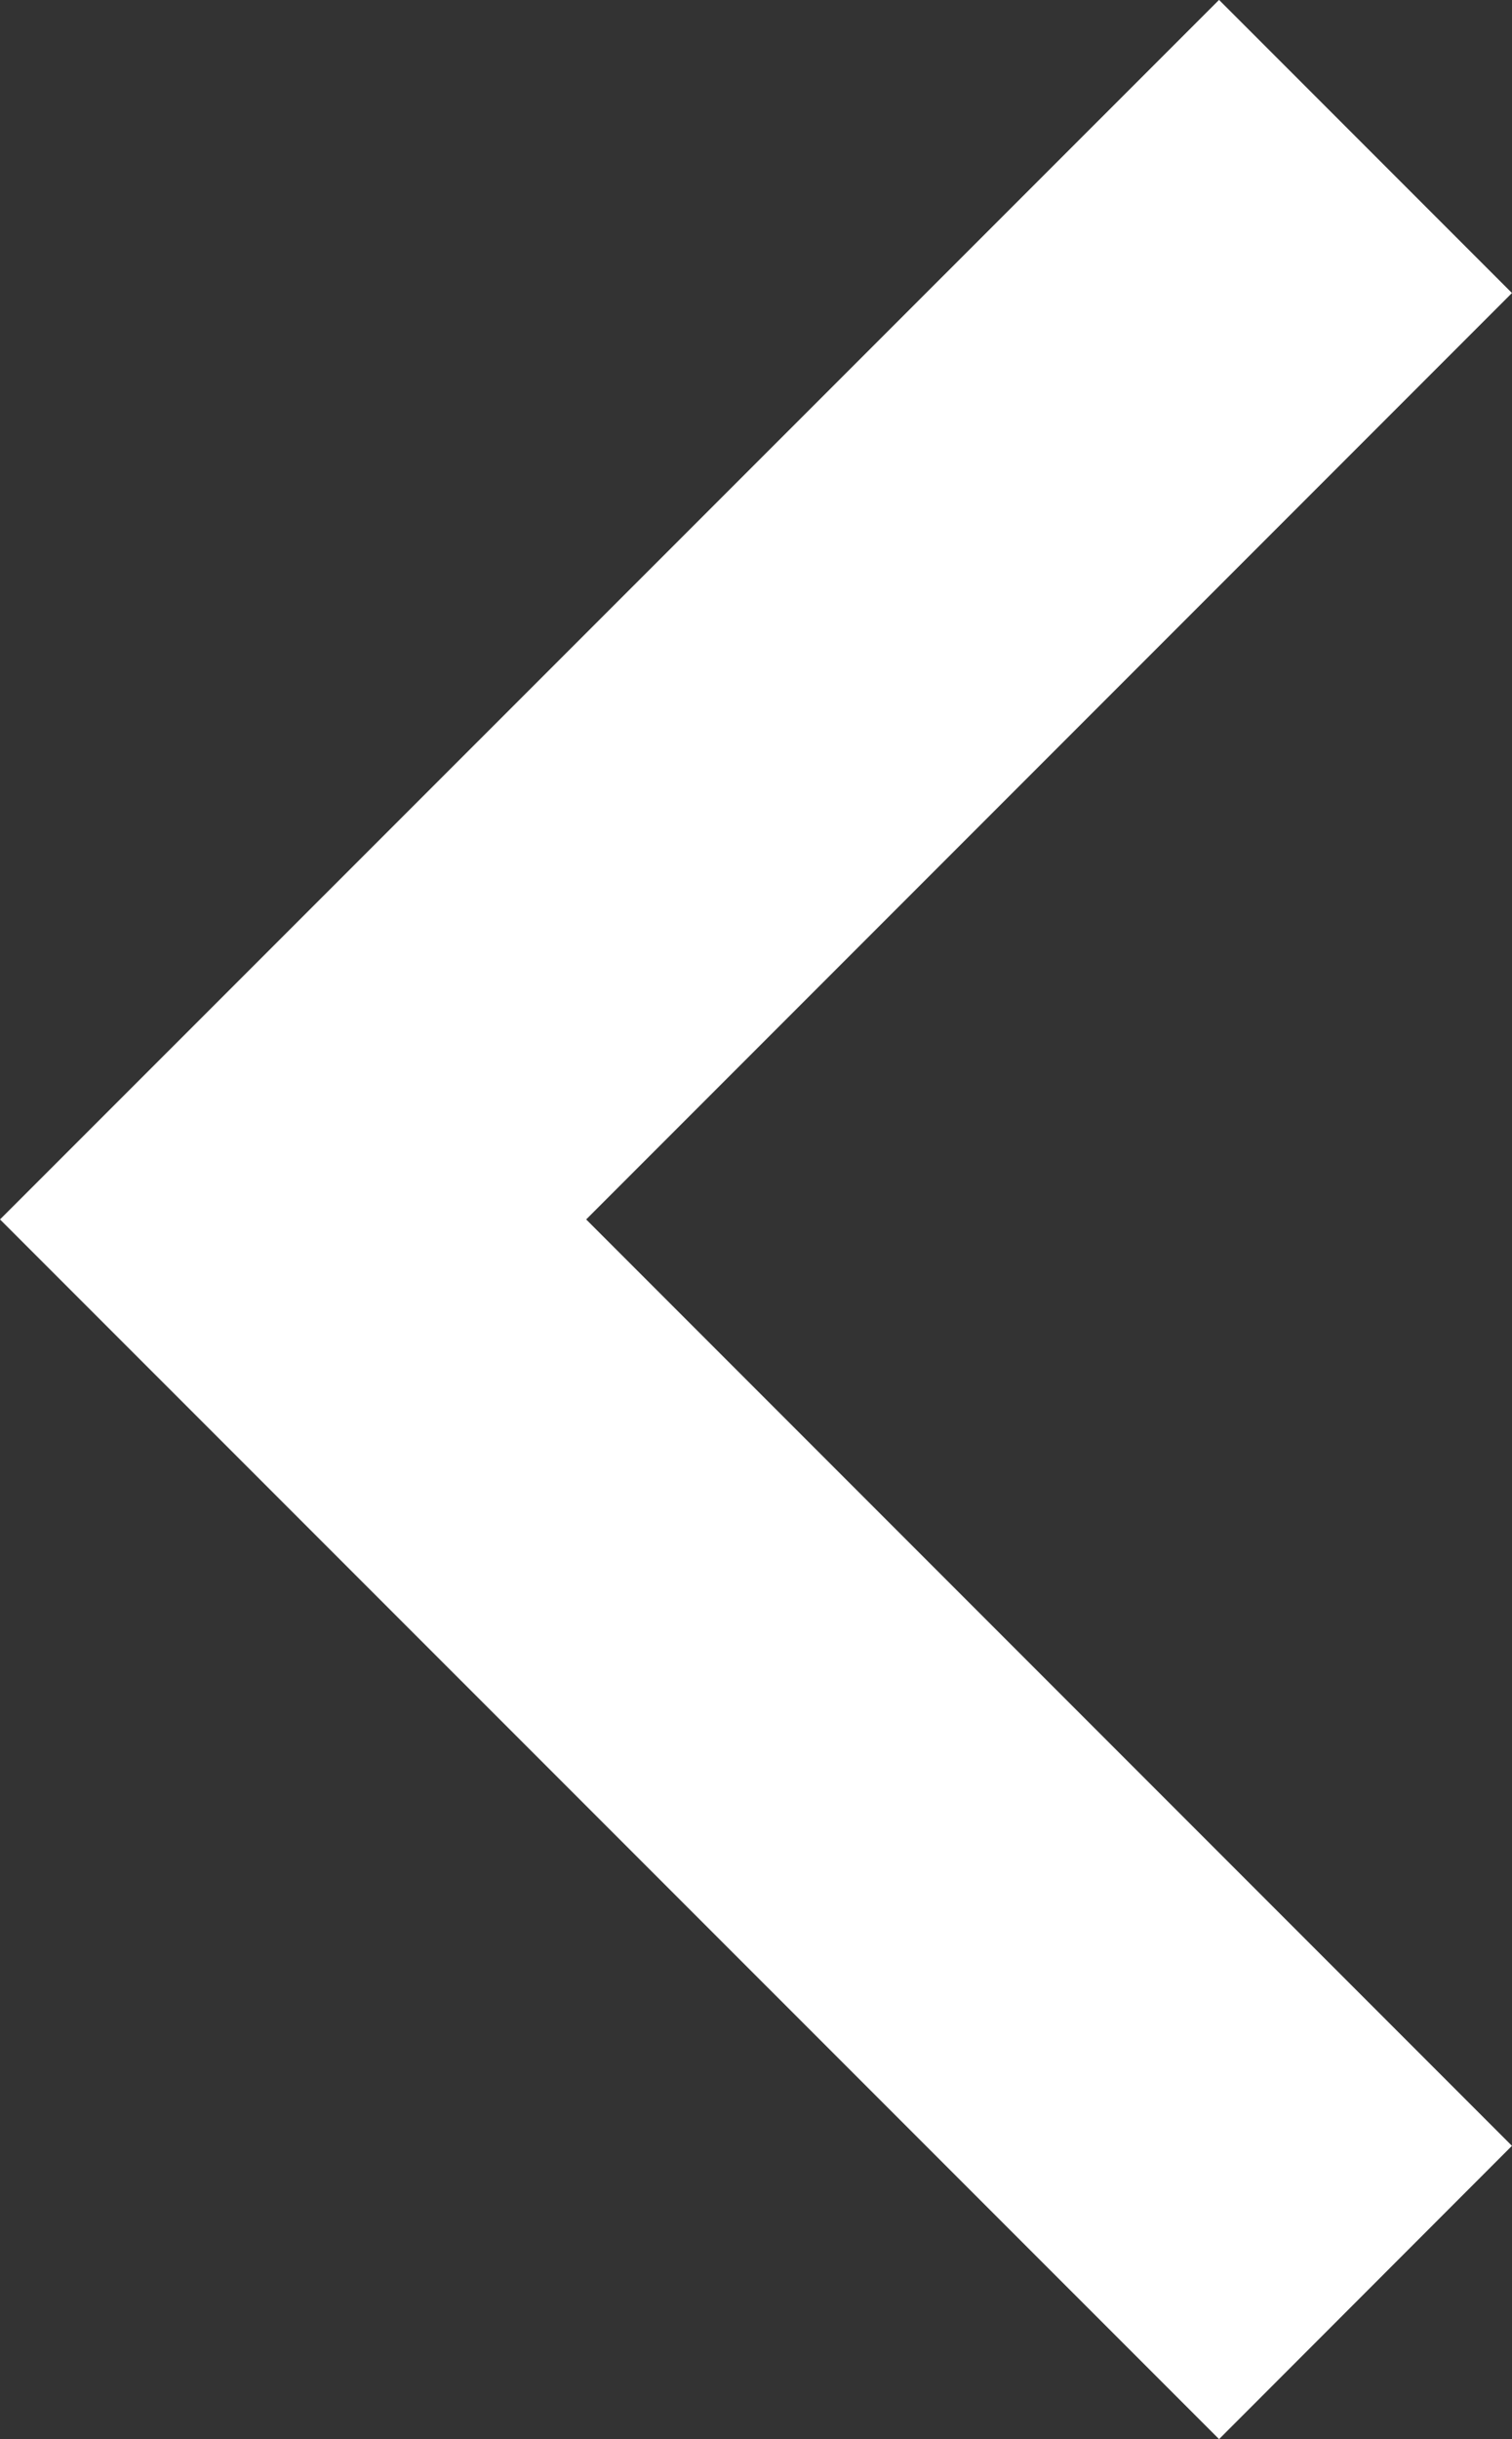 <svg xmlns="http://www.w3.org/2000/svg" width="10.312" height="16.625" viewBox="0 0 10.312 16.625">
  <rect x="0" y="0" width="10.312" height="16.625" fill="#333333" stroke="none"/>
  <path id="l" d="M4561.525,529.455l-7.642-7.641,7.642-7.64,1.326,1.326-6.314,6.314,6.314,6.314Z" transform="translate(-4553.211 -513.503)" fill="#fff" stroke="#fff" stroke-width="0.95"/>
</svg>
